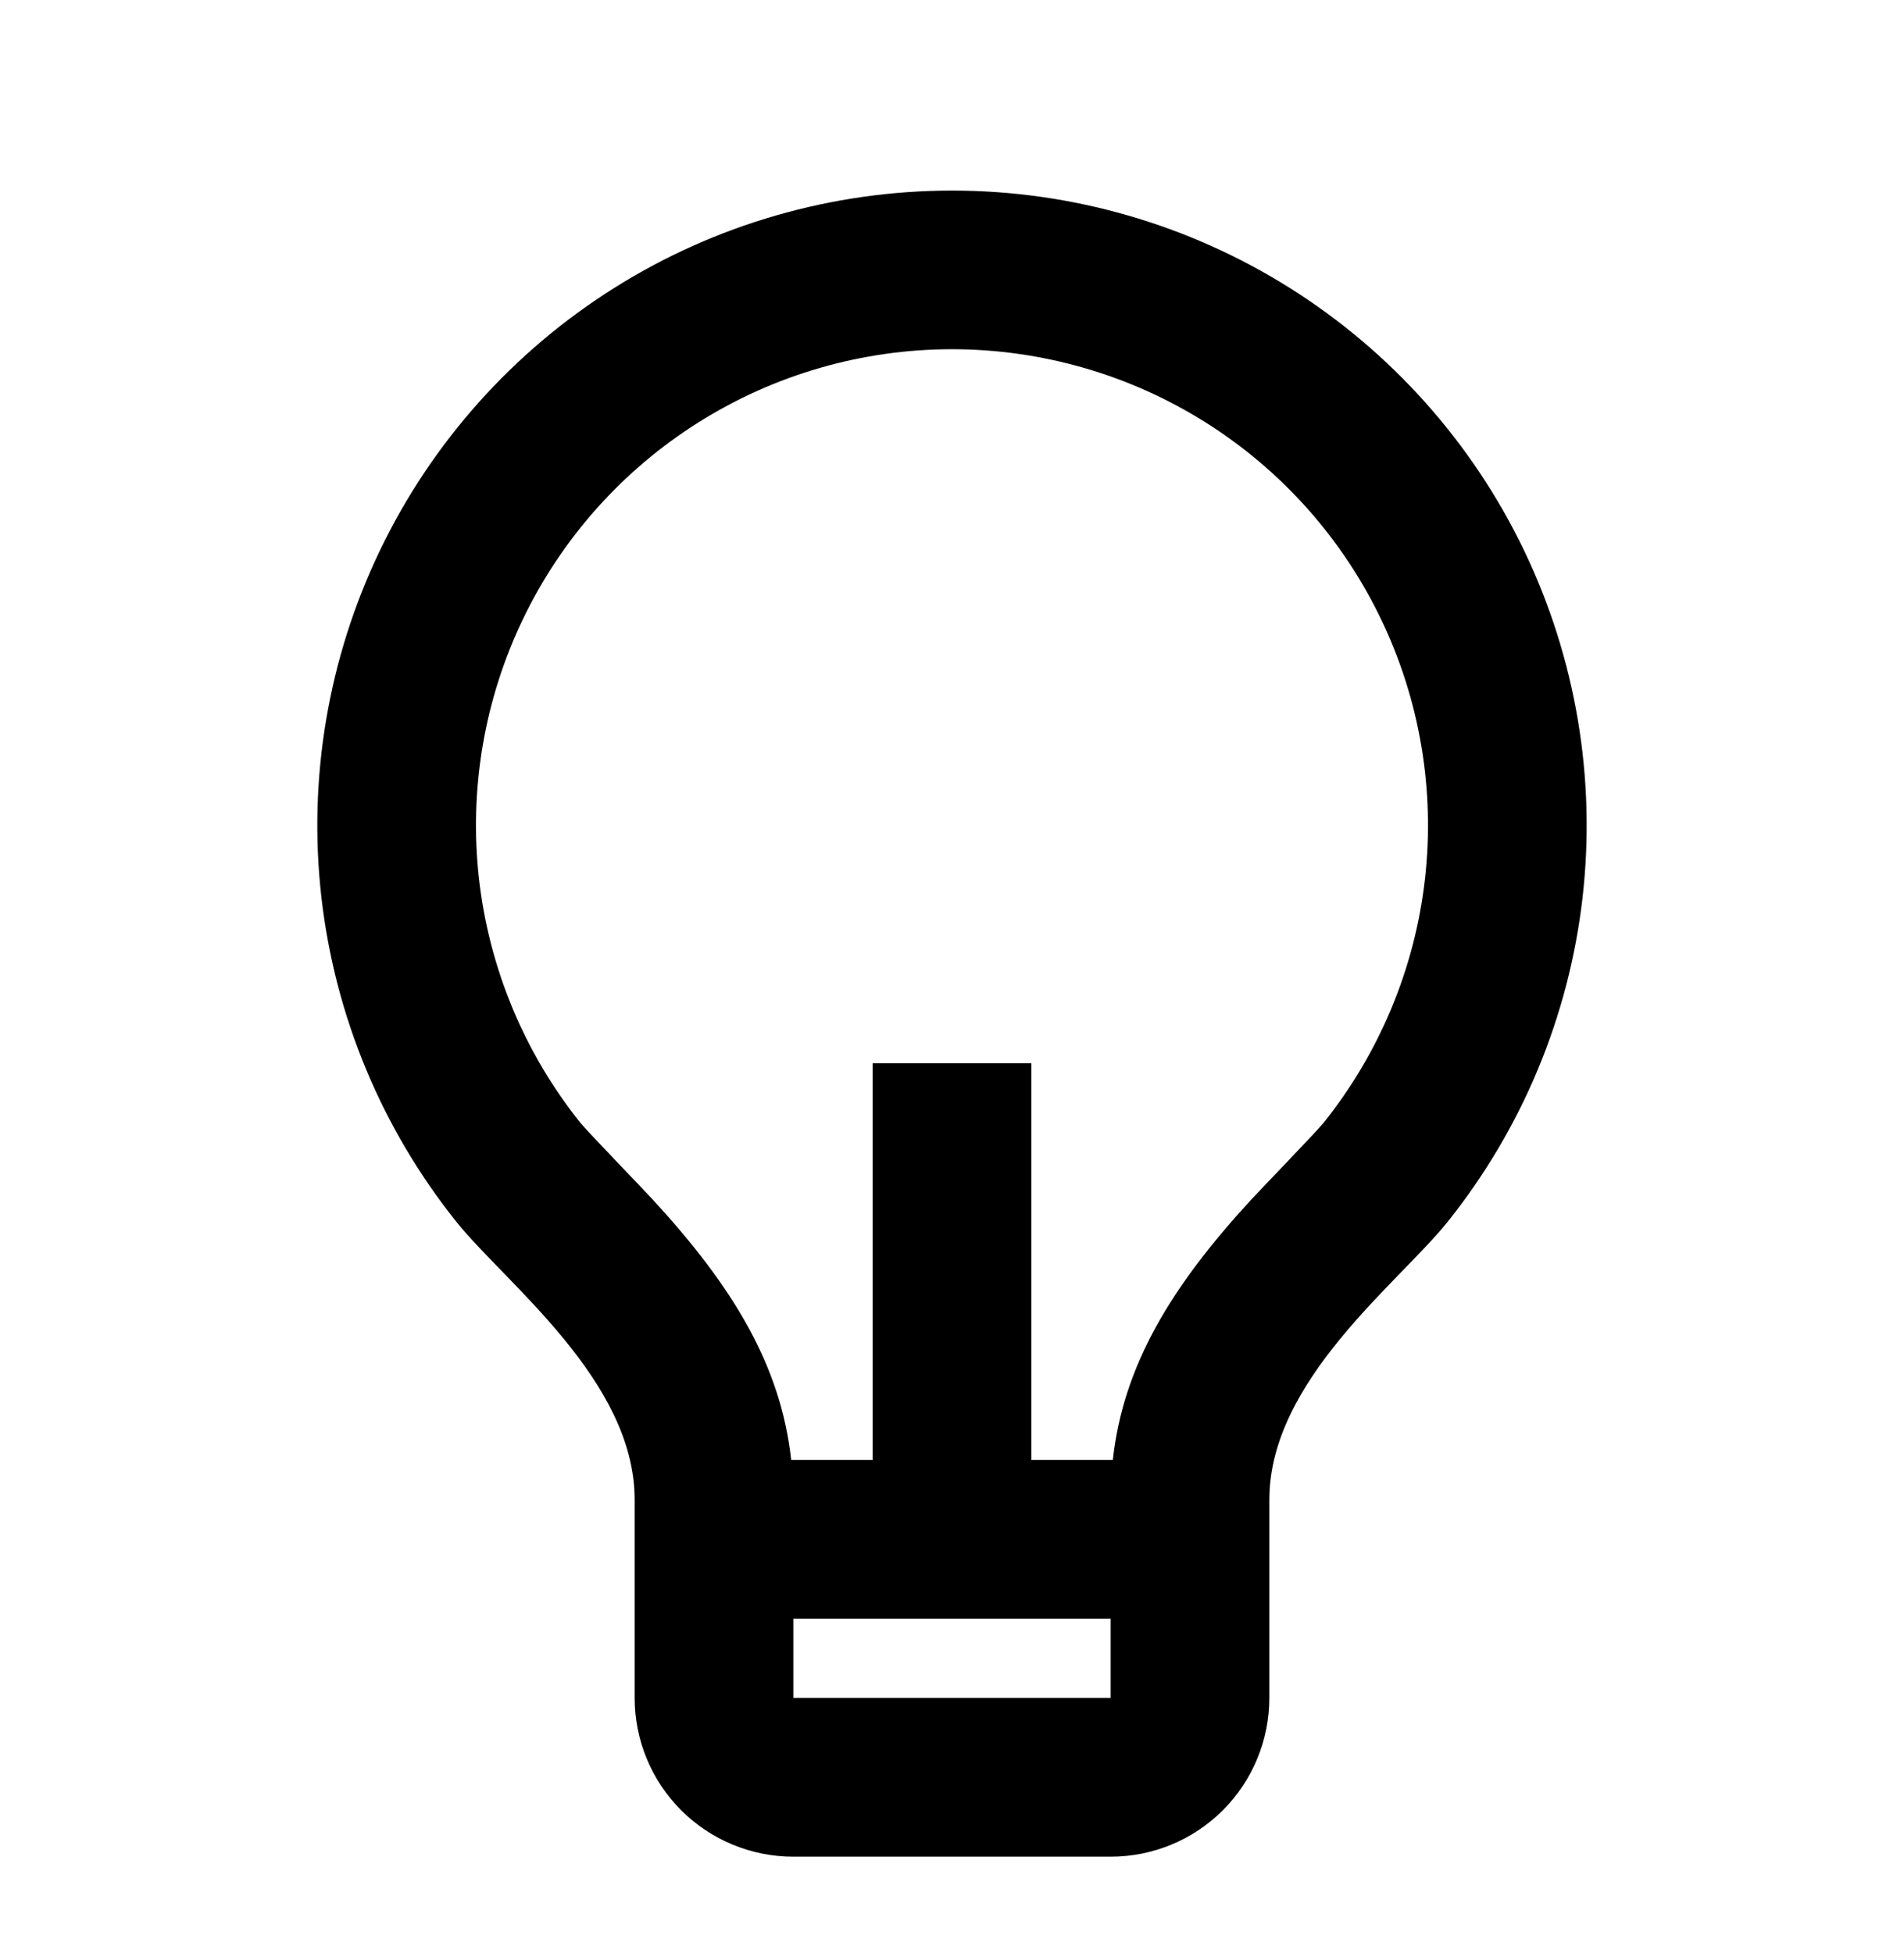 <svg width="39" height="40" viewBox="0 0 39 40" fill="none" xmlns="http://www.w3.org/2000/svg">
<path d="M16.206 29.901H17.875V21.776H21.125V29.901H22.794C23.009 27.948 24.005 26.336 25.622 24.576C25.805 24.378 26.974 23.167 27.112 22.995C28.259 21.561 28.979 19.832 29.187 18.008C29.395 16.183 29.084 14.336 28.288 12.681C27.493 11.025 26.247 9.628 24.692 8.65C23.138 7.672 21.338 7.153 19.502 7.152C17.665 7.152 15.866 7.67 14.311 8.648C12.756 9.625 11.509 11.022 10.713 12.677C9.917 14.332 9.605 16.179 9.812 18.004C10.02 19.828 10.738 21.558 11.885 22.992C12.025 23.166 13.197 24.378 13.377 24.575C14.996 26.336 15.992 27.948 16.206 29.901ZM16.25 33.151V34.776H22.75V33.151H16.25ZM9.35 25.026C7.82 23.114 6.861 20.809 6.583 18.375C6.306 15.942 6.722 13.479 7.783 11.272C8.844 9.065 10.506 7.202 12.58 5.898C14.653 4.594 17.053 3.903 19.502 3.903C21.951 3.903 24.35 4.596 26.423 5.9C28.496 7.205 30.159 9.068 31.219 11.276C32.279 13.484 32.694 15.946 32.416 18.379C32.138 20.813 31.178 23.118 29.647 25.03C28.639 26.284 26 28.276 26 30.714V34.776C26 35.638 25.658 36.465 25.048 37.075C24.439 37.684 23.612 38.026 22.75 38.026H16.25C15.388 38.026 14.562 37.684 13.952 37.075C13.342 36.465 13 35.638 13 34.776V30.714C13 28.276 10.36 26.284 9.35 25.026Z" fill="black"/>
</svg>
